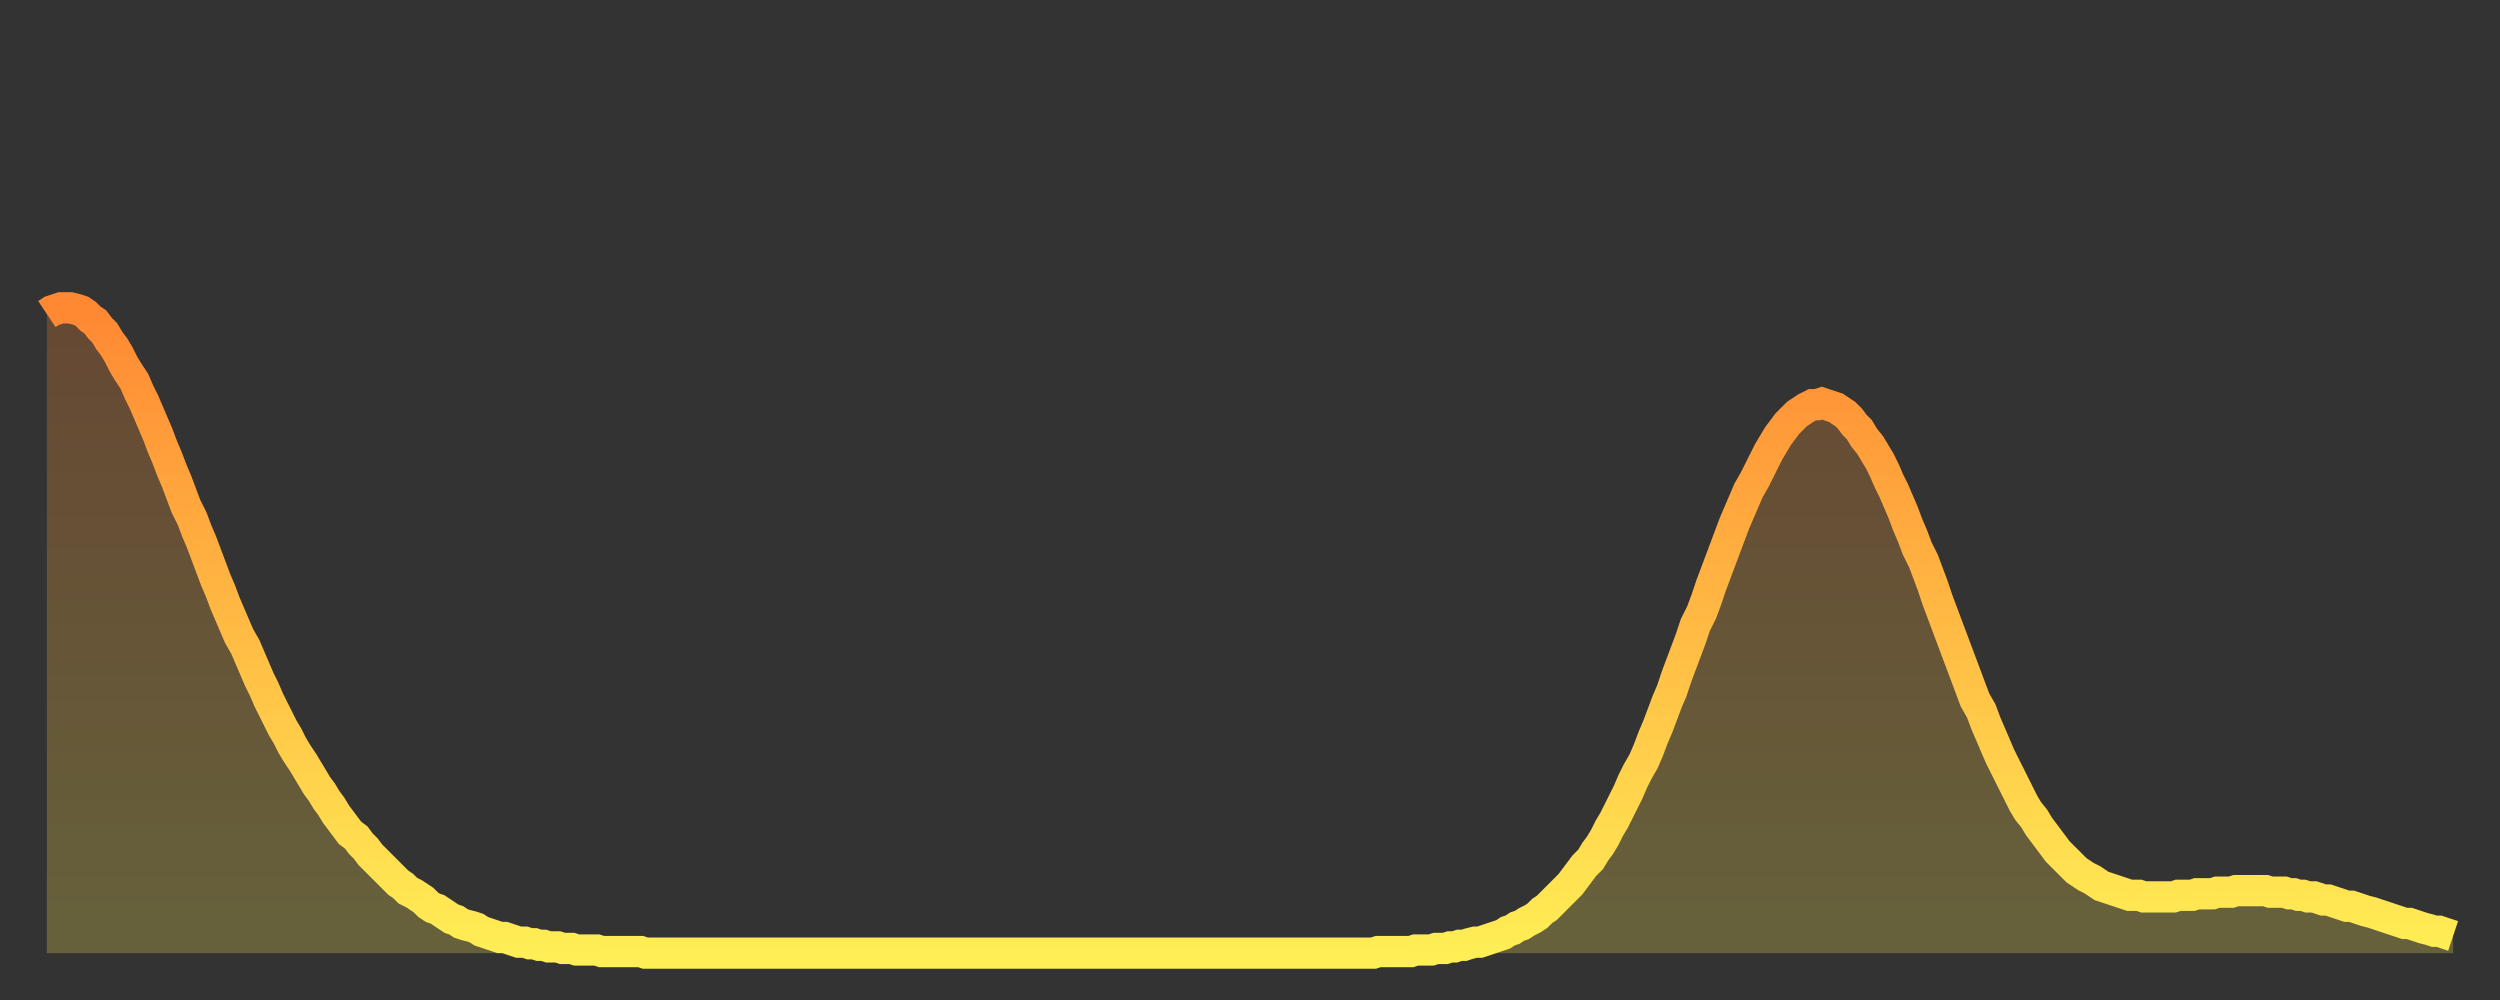 <?xml version="1.0" encoding="utf-8" ?>
<svg baseProfile="full" height="64" version="1.1" width="160" xmlns="http://www.w3.org/2000/svg" xmlns:ev="http://www.w3.org/2001/xml-events" xmlns:xlink="http://www.w3.org/1999/xlink"><rect width="100%" height="100%" fill="#333333" stroke="none"/><defs><linearGradient id="id291726" x1="0" x2="0" y1="0" y2="1"><stop offset="0%" stop-color="#ff8833" /><stop offset="50%" stop-color="#ffbb44" /><stop offset="100%" stop-color="#ffee55" /></linearGradient></defs><g transform="translate(3,3)"><g><path d="M 0.0 17.1 0.3 16.9 0.6 16.8 0.9 16.7 1.2 16.7 1.5 16.7 1.9 16.8 2.2 16.9 2.5 17.1 2.8 17.4 3.1 17.6 3.4 18.0 3.7 18.3 4.0 18.8 4.3 19.2 4.6 19.7 4.9 20.3 5.2 20.8 5.6 21.4 5.9 22.1 6.2 22.7 6.5 23.4 6.8 24.1 7.1 24.8 7.4 25.6 7.7 26.3 8.0 27.1 8.3 27.8 8.6 28.6 8.9 29.4 9.3 30.2 9.6 31.0 9.9 31.7 10.2 32.5 10.5 33.3 10.8 34.1 11.1 34.8 11.4 35.6 11.7 36.3 12.0 37.0 12.3 37.7 12.7 38.4 13.0 39.1 13.3 39.8 13.6 40.5 13.9 41.1 14.2 41.8 14.5 42.4 14.8 43.0 15.1 43.6 15.4 44.1 15.7 44.7 16.0 45.2 16.4 45.8 16.7 46.3 17.0 46.8 17.3 47.3 17.6 47.7 17.9 48.2 18.2 48.6 18.5 49.1 18.8 49.5 19.1 49.9 19.4 50.3 19.8 50.6 20.1 51.0 20.4 51.3 20.7 51.7 21.0 52.0 21.3 52.3 21.6 52.6 21.9 52.9 22.2 53.2 22.5 53.5 22.8 53.7 23.1 54.0 23.5 54.2 23.8 54.4 24.1 54.6 24.4 54.9 24.7 55.1 25.0 55.2 25.3 55.4 25.6 55.6 25.9 55.8 26.2 55.9 26.5 56.1 26.8 56.2 27.2 56.3 27.5 56.4 27.8 56.6 28.1 56.7 28.4 56.8 28.7 56.9 29.0 57.0 29.3 57.0 29.6 57.1 29.9 57.2 30.2 57.3 30.6 57.3 30.9 57.4 31.2 57.4 31.5 57.5 31.8 57.5 32.1 57.6 32.4 57.6 32.7 57.6 33.0 57.7 33.3 57.7 33.6 57.7 33.9 57.8 34.3 57.8 34.6 57.8 34.9 57.8 35.2 57.8 35.5 57.9 35.8 57.9 36.1 57.9 36.4 57.9 36.7 57.9 37.0 57.9 37.3 57.9 37.7 57.9 38.0 57.9 38.3 58.0 38.6 58.0 38.9 58.0 39.2 58.0 39.5 58.0 39.8 58.0 40.1 58.0 40.4 58.0 40.7 58.0 41.0 58.0 41.4 58.0 41.7 58.0 42.0 58.0 42.3 58.0 42.6 58.0 42.9 58.0 43.2 58.0 43.5 58.0 43.8 58.0 44.1 58.0 44.4 58.0 44.7 58.0 45.1 58.0 45.4 58.0 45.7 58.0 46.0 58.0 46.3 58.0 46.6 58.0 46.9 58.0 47.2 58.0 47.5 58.0 47.8 58.0 48.1 58.0 48.5 58.0 48.8 58.0 49.1 58.0 49.4 58.0 49.7 58.0 50.0 58.0 50.3 58.0 50.6 58.0 50.9 58.0 51.2 58.0 51.5 58.0 51.8 58.0 52.2 58.0 52.5 58.0 52.8 58.0 53.1 58.0 53.4 58.0 53.7 58.0 54.0 58.0 54.3 58.0 54.6 58.0 54.9 58.0 55.2 58.0 55.6 58.0 55.9 58.0 56.2 58.0 56.5 58.0 56.8 58.0 57.1 58.0 57.4 58.0 57.7 58.0 58.0 58.0 58.3 58.0 58.6 58.0 58.9 58.0 59.3 58.0 59.6 58.0 59.9 58.0 60.2 58.0 60.5 58.0 60.8 58.0 61.1 58.0 61.4 58.0 61.7 58.0 62.0 58.0 62.3 58.0 62.6 58.0 63.0 58.0 63.3 58.0 63.6 58.0 63.9 58.0 64.2 58.0 64.5 58.0 64.8 58.0 65.1 58.0 65.4 58.0 65.7 58.0 66.0 58.0 66.4 58.0 66.7 58.0 67.0 58.0 67.3 58.0 67.6 58.0 67.9 58.0 68.2 58.0 68.5 58.0 68.8 58.0 69.1 58.0 69.4 58.0 69.7 58.0 70.1 58.0 70.4 58.0 70.7 58.0 71.0 58.0 71.3 58.0 71.6 58.0 71.9 58.0 72.2 58.0 72.5 58.0 72.8 58.0 73.1 58.0 73.5 58.0 73.8 58.0 74.1 58.0 74.4 58.0 74.7 58.0 75.0 58.0 75.3 58.0 75.6 58.0 75.9 58.0 76.2 58.0 76.5 58.0 76.8 58.0 77.2 58.0 77.5 58.0 77.8 58.0 78.1 58.0 78.4 58.0 78.7 58.0 79.0 58.0 79.3 58.0 79.6 58.0 79.9 58.0 80.2 58.0 80.5 58.0 80.9 58.0 81.2 58.0 81.5 58.0 81.8 58.0 82.1 58.0 82.4 58.0 82.7 58.0 83.0 58.0 83.3 58.0 83.6 58.0 83.9 58.0 84.3 58.0 84.6 58.0 84.9 58.0 85.2 57.9 85.5 57.9 85.8 57.9 86.1 57.9 86.4 57.9 86.7 57.9 87.0 57.9 87.3 57.9 87.6 57.8 88.0 57.8 88.3 57.8 88.6 57.8 88.9 57.7 89.2 57.7 89.5 57.7 89.8 57.6 90.1 57.6 90.4 57.5 90.7 57.5 91.0 57.4 91.4 57.3 91.7 57.3 92.0 57.2 92.3 57.1 92.6 57.0 92.9 56.9 93.2 56.8 93.5 56.6 93.8 56.5 94.1 56.3 94.4 56.2 94.7 56.0 95.1 55.8 95.4 55.6 95.7 55.3 96.0 55.1 96.3 54.8 96.6 54.5 96.9 54.2 97.2 53.9 97.5 53.6 97.8 53.2 98.1 52.8 98.4 52.4 98.8 52.0 99.1 51.5 99.4 51.1 99.7 50.6 100.0 50.0 100.3 49.5 100.6 48.9 100.9 48.3 101.2 47.7 101.5 47.0 101.8 46.4 102.2 45.7 102.5 45.0 102.8 44.2 103.1 43.5 103.4 42.7 103.7 41.9 104.0 41.2 104.3 40.3 104.6 39.5 104.9 38.7 105.2 37.9 105.5 37.0 105.9 36.2 106.2 35.4 106.5 34.5 106.8 33.7 107.1 32.9 107.4 32.1 107.7 31.3 108.0 30.5 108.3 29.8 108.6 29.1 108.9 28.4 109.3 27.7 109.6 27.1 109.9 26.5 110.2 25.9 110.5 25.4 110.8 24.9 111.1 24.5 111.4 24.1 111.7 23.8 112.0 23.5 112.3 23.3 112.6 23.1 113.0 22.9 113.3 22.9 113.6 22.8 113.9 22.9 114.2 23.0 114.5 23.1 114.8 23.3 115.1 23.5 115.4 23.8 115.7 24.2 116.0 24.5 116.3 25.0 116.7 25.5 117.0 26.0 117.3 26.5 117.6 27.1 117.9 27.8 118.2 28.4 118.5 29.1 118.8 29.8 119.1 30.6 119.4 31.3 119.7 32.1 120.1 32.9 120.4 33.7 120.7 34.5 121.0 35.4 121.3 36.2 121.6 37.0 121.9 37.8 122.2 38.6 122.5 39.4 122.8 40.2 123.1 41.0 123.4 41.8 123.8 42.5 124.1 43.3 124.4 44.0 124.7 44.7 125.0 45.4 125.3 46.0 125.6 46.6 125.9 47.2 126.2 47.8 126.5 48.4 126.8 48.9 127.2 49.4 127.5 49.9 127.8 50.3 128.1 50.7 128.4 51.1 128.7 51.5 129.0 51.8 129.3 52.1 129.6 52.4 129.9 52.7 130.2 52.9 130.5 53.1 130.9 53.3 131.2 53.5 131.5 53.7 131.8 53.8 132.1 53.9 132.4 54.0 132.7 54.1 133.0 54.2 133.3 54.3 133.6 54.3 133.9 54.3 134.2 54.4 134.6 54.4 134.9 54.4 135.2 54.4 135.5 54.4 135.8 54.4 136.1 54.4 136.4 54.3 136.7 54.3 137.0 54.3 137.3 54.3 137.6 54.2 138.0 54.2 138.3 54.2 138.6 54.2 138.9 54.1 139.2 54.1 139.5 54.1 139.8 54.1 140.1 54.0 140.4 54.0 140.7 54.0 141.0 54.0 141.3 54.0 141.7 54.0 142.0 54.0 142.3 54.1 142.6 54.1 142.9 54.1 143.2 54.1 143.5 54.2 143.8 54.2 144.1 54.3 144.4 54.3 144.7 54.4 145.1 54.4 145.4 54.5 145.7 54.6 146.0 54.6 146.3 54.7 146.6 54.8 146.9 54.9 147.2 55.0 147.5 55.0 147.8 55.1 148.1 55.2 148.4 55.3 148.8 55.4 149.1 55.5 149.4 55.6 149.7 55.7 150.0 55.8 150.3 55.9 150.6 56.0 150.9 56.1 151.2 56.1 151.5 56.2 151.8 56.3 152.1 56.4 152.5 56.5 152.8 56.6 153.1 56.6 153.4 56.7 153.7 56.8 154.0 56.9" fill="none" id="graph-curve" opacity="1" stroke="url(#id291726)" stroke-width="2" /><path d="M 0 58 L 0.0 17.1 0.3 16.9 0.6 16.8 0.9 16.7 1.2 16.7 1.5 16.7 1.9 16.8 2.2 16.9 2.5 17.1 2.8 17.4 3.1 17.6 3.4 18.0 3.7 18.3 4.0 18.8 4.3 19.2 4.6 19.7 4.9 20.3 5.2 20.8 5.6 21.4 5.9 22.1 6.2 22.7 6.5 23.4 6.8 24.1 7.1 24.8 7.4 25.6 7.7 26.3 8.0 27.1 8.3 27.8 8.6 28.6 8.9 29.4 9.3 30.2 9.6 31.0 9.9 31.7 10.2 32.5 10.5 33.3 10.8 34.1 11.1 34.8 11.4 35.6 11.7 36.3 12.0 37.0 12.3 37.7 12.7 38.4 13.0 39.1 13.3 39.8 13.6 40.5 13.9 41.1 14.2 41.8 14.5 42.4 14.8 43.0 15.1 43.6 15.4 44.1 15.7 44.7 16.0 45.2 16.4 45.8 16.7 46.3 17.0 46.8 17.3 47.3 17.6 47.7 17.9 48.2 18.2 48.6 18.5 49.1 18.8 49.5 19.1 49.9 19.4 50.3 19.8 50.6 20.1 51.0 20.4 51.3 20.7 51.7 21.0 52.0 21.3 52.3 21.6 52.6 21.9 52.9 22.2 53.2 22.5 53.5 22.8 53.7 23.1 54.0 23.5 54.2 23.8 54.4 24.1 54.6 24.4 54.9 24.7 55.1 25.0 55.2 25.3 55.4 25.6 55.6 25.9 55.8 26.2 55.9 26.5 56.1 26.8 56.2 27.2 56.3 27.5 56.4 27.8 56.6 28.1 56.7 28.4 56.8 28.7 56.9 29.0 57.0 29.3 57.0 29.6 57.1 29.9 57.2 30.2 57.3 30.6 57.3 30.9 57.4 31.2 57.4 31.5 57.5 31.8 57.5 32.1 57.6 32.4 57.6 32.7 57.6 33.0 57.7 33.3 57.7 33.6 57.7 33.9 57.8 34.3 57.8 34.6 57.8 34.9 57.8 35.2 57.8 35.5 57.9 35.8 57.9 36.1 57.9 36.4 57.9 36.7 57.9 37.0 57.9 37.3 57.9 37.7 57.9 38.0 57.9 38.3 58.0 38.6 58.0 38.9 58.0 39.2 58.0 39.5 58.0 39.8 58.0 40.1 58.0 40.4 58.0 40.7 58.0 41.0 58.0 41.4 58.0 41.7 58.0 42.0 58.0 42.3 58.0 42.6 58.0 42.9 58.0 43.2 58.0 43.5 58.0 43.8 58.0 44.1 58.0 44.4 58.0 44.7 58.0 45.1 58.0 45.4 58.0 45.7 58.0 46.0 58.0 46.3 58.0 46.6 58.0 46.9 58.0 47.2 58.0 47.5 58.0 47.8 58.0 48.1 58.0 48.5 58.0 48.8 58.0 49.1 58.0 49.4 58.0 49.7 58.0 50.0 58.0 50.3 58.0 50.6 58.0 50.9 58.0 51.2 58.0 51.5 58.0 51.8 58.0 52.2 58.0 52.5 58.0 52.8 58.0 53.1 58.0 53.4 58.0 53.7 58.0 54.0 58.0 54.3 58.0 54.6 58.0 54.9 58.0 55.2 58.0 55.6 58.0 55.9 58.0 56.2 58.0 56.5 58.0 56.8 58.0 57.1 58.0 57.4 58.0 57.7 58.0 58.0 58.0 58.3 58.0 58.6 58.0 58.9 58.0 59.3 58.0 59.6 58.0 59.9 58.0 60.2 58.0 60.5 58.0 60.8 58.0 61.1 58.0 61.4 58.0 61.7 58.0 62.0 58.0 62.3 58.0 62.6 58.0 63.0 58.0 63.3 58.0 63.6 58.0 63.9 58.0 64.2 58.0 64.5 58.0 64.8 58.0 65.1 58.0 65.4 58.0 65.7 58.0 66.0 58.0 66.4 58.0 66.7 58.0 67.0 58.0 67.3 58.0 67.6 58.0 67.9 58.0 68.2 58.0 68.5 58.0 68.8 58.0 69.1 58.0 69.4 58.0 69.7 58.0 70.1 58.0 70.4 58.0 70.7 58.0 71.0 58.0 71.3 58.0 71.6 58.0 71.9 58.0 72.2 58.0 72.5 58.0 72.8 58.0 73.1 58.0 73.5 58.0 73.8 58.0 74.1 58.0 74.4 58.0 74.7 58.0 75.0 58.0 75.3 58.0 75.6 58.0 75.9 58.0 76.2 58.0 76.5 58.0 76.8 58.0 77.2 58.0 77.5 58.0 77.8 58.0 78.1 58.0 78.4 58.0 78.7 58.0 79.0 58.0 79.3 58.0 79.6 58.0 79.9 58.0 80.2 58.0 80.5 58.0 80.9 58.0 81.2 58.0 81.5 58.0 81.8 58.0 82.1 58.0 82.4 58.0 82.7 58.0 83.0 58.0 83.3 58.0 83.6 58.0 83.9 58.0 84.3 58.0 84.6 58.0 84.9 58.0 85.2 57.9 85.5 57.9 85.8 57.9 86.1 57.9 86.4 57.9 86.7 57.9 87.0 57.9 87.3 57.9 87.6 57.8 88.0 57.8 88.3 57.8 88.6 57.8 88.9 57.7 89.2 57.7 89.5 57.7 89.8 57.6 90.1 57.6 90.4 57.5 90.7 57.5 91.0 57.4 91.4 57.3 91.7 57.3 92.0 57.2 92.3 57.1 92.6 57.0 92.9 56.9 93.2 56.8 93.5 56.6 93.8 56.5 94.1 56.3 94.4 56.2 94.7 56.0 95.1 55.8 95.4 55.6 95.7 55.3 96.0 55.1 96.3 54.8 96.6 54.5 96.9 54.2 97.2 53.9 97.5 53.6 97.8 53.2 98.1 52.8 98.4 52.4 98.8 52.0 99.1 51.5 99.4 51.1 99.7 50.6 100.0 50.0 100.3 49.5 100.6 48.9 100.9 48.3 101.2 47.7 101.5 47.0 101.8 46.4 102.2 45.7 102.5 45.0 102.8 44.2 103.1 43.5 103.4 42.7 103.7 41.9 104.0 41.2 104.3 40.3 104.6 39.5 104.9 38.7 105.2 37.9 105.5 37.0 105.9 36.2 106.2 35.4 106.5 34.5 106.8 33.7 107.1 32.9 107.4 32.1 107.7 31.3 108.0 30.5 108.3 29.8 108.6 29.1 108.9 28.4 109.3 27.7 109.6 27.1 109.9 26.5 110.2 25.9 110.5 25.4 110.8 24.9 111.1 24.5 111.4 24.1 111.7 23.8 112.0 23.5 112.3 23.3 112.6 23.1 113.0 22.9 113.3 22.9 113.6 22.8 113.9 22.9 114.2 23.0 114.5 23.1 114.8 23.3 115.1 23.5 115.4 23.8 115.7 24.2 116.0 24.5 116.3 25.0 116.7 25.5 117.0 26.0 117.3 26.5 117.6 27.1 117.9 27.8 118.2 28.4 118.5 29.1 118.8 29.8 119.1 30.6 119.4 31.3 119.7 32.1 120.1 32.9 120.4 33.7 120.7 34.5 121.0 35.4 121.3 36.2 121.6 37.0 121.9 37.8 122.2 38.6 122.5 39.4 122.8 40.2 123.1 41.0 123.4 41.8 123.8 42.5 124.1 43.3 124.4 44.0 124.7 44.7 125.0 45.4 125.3 46.0 125.6 46.6 125.9 47.2 126.2 47.8 126.5 48.4 126.8 48.9 127.2 49.4 127.5 49.9 127.8 50.3 128.1 50.7 128.4 51.1 128.7 51.5 129.0 51.8 129.3 52.1 129.6 52.4 129.9 52.7 130.2 52.9 130.5 53.1 130.9 53.3 131.2 53.5 131.5 53.7 131.8 53.8 132.1 53.9 132.4 54.0 132.7 54.1 133.0 54.2 133.3 54.3 133.6 54.3 133.9 54.3 134.2 54.4 134.6 54.4 134.9 54.4 135.2 54.4 135.5 54.4 135.8 54.4 136.1 54.4 136.4 54.3 136.7 54.3 137.0 54.3 137.3 54.3 137.6 54.2 138.0 54.2 138.3 54.2 138.6 54.2 138.9 54.1 139.2 54.1 139.5 54.1 139.8 54.1 140.1 54.0 140.4 54.0 140.7 54.0 141.0 54.0 141.3 54.0 141.7 54.0 142.0 54.0 142.3 54.1 142.6 54.1 142.9 54.1 143.2 54.1 143.5 54.2 143.8 54.2 144.1 54.3 144.4 54.3 144.7 54.4 145.1 54.4 145.4 54.5 145.7 54.6 146.0 54.6 146.3 54.7 146.6 54.8 146.9 54.9 147.2 55.0 147.5 55.0 147.8 55.1 148.1 55.2 148.4 55.3 148.8 55.4 149.1 55.5 149.4 55.6 149.7 55.7 150.0 55.8 150.3 55.9 150.6 56.0 150.9 56.1 151.2 56.1 151.5 56.2 151.8 56.3 152.1 56.4 152.5 56.5 152.8 56.6 153.1 56.6 153.4 56.7 153.7 56.8 154.0 56.9 154 58" fill="url(#id291726)" fill-opacity=".25" id="graph-shadow" /></g></g></svg>
